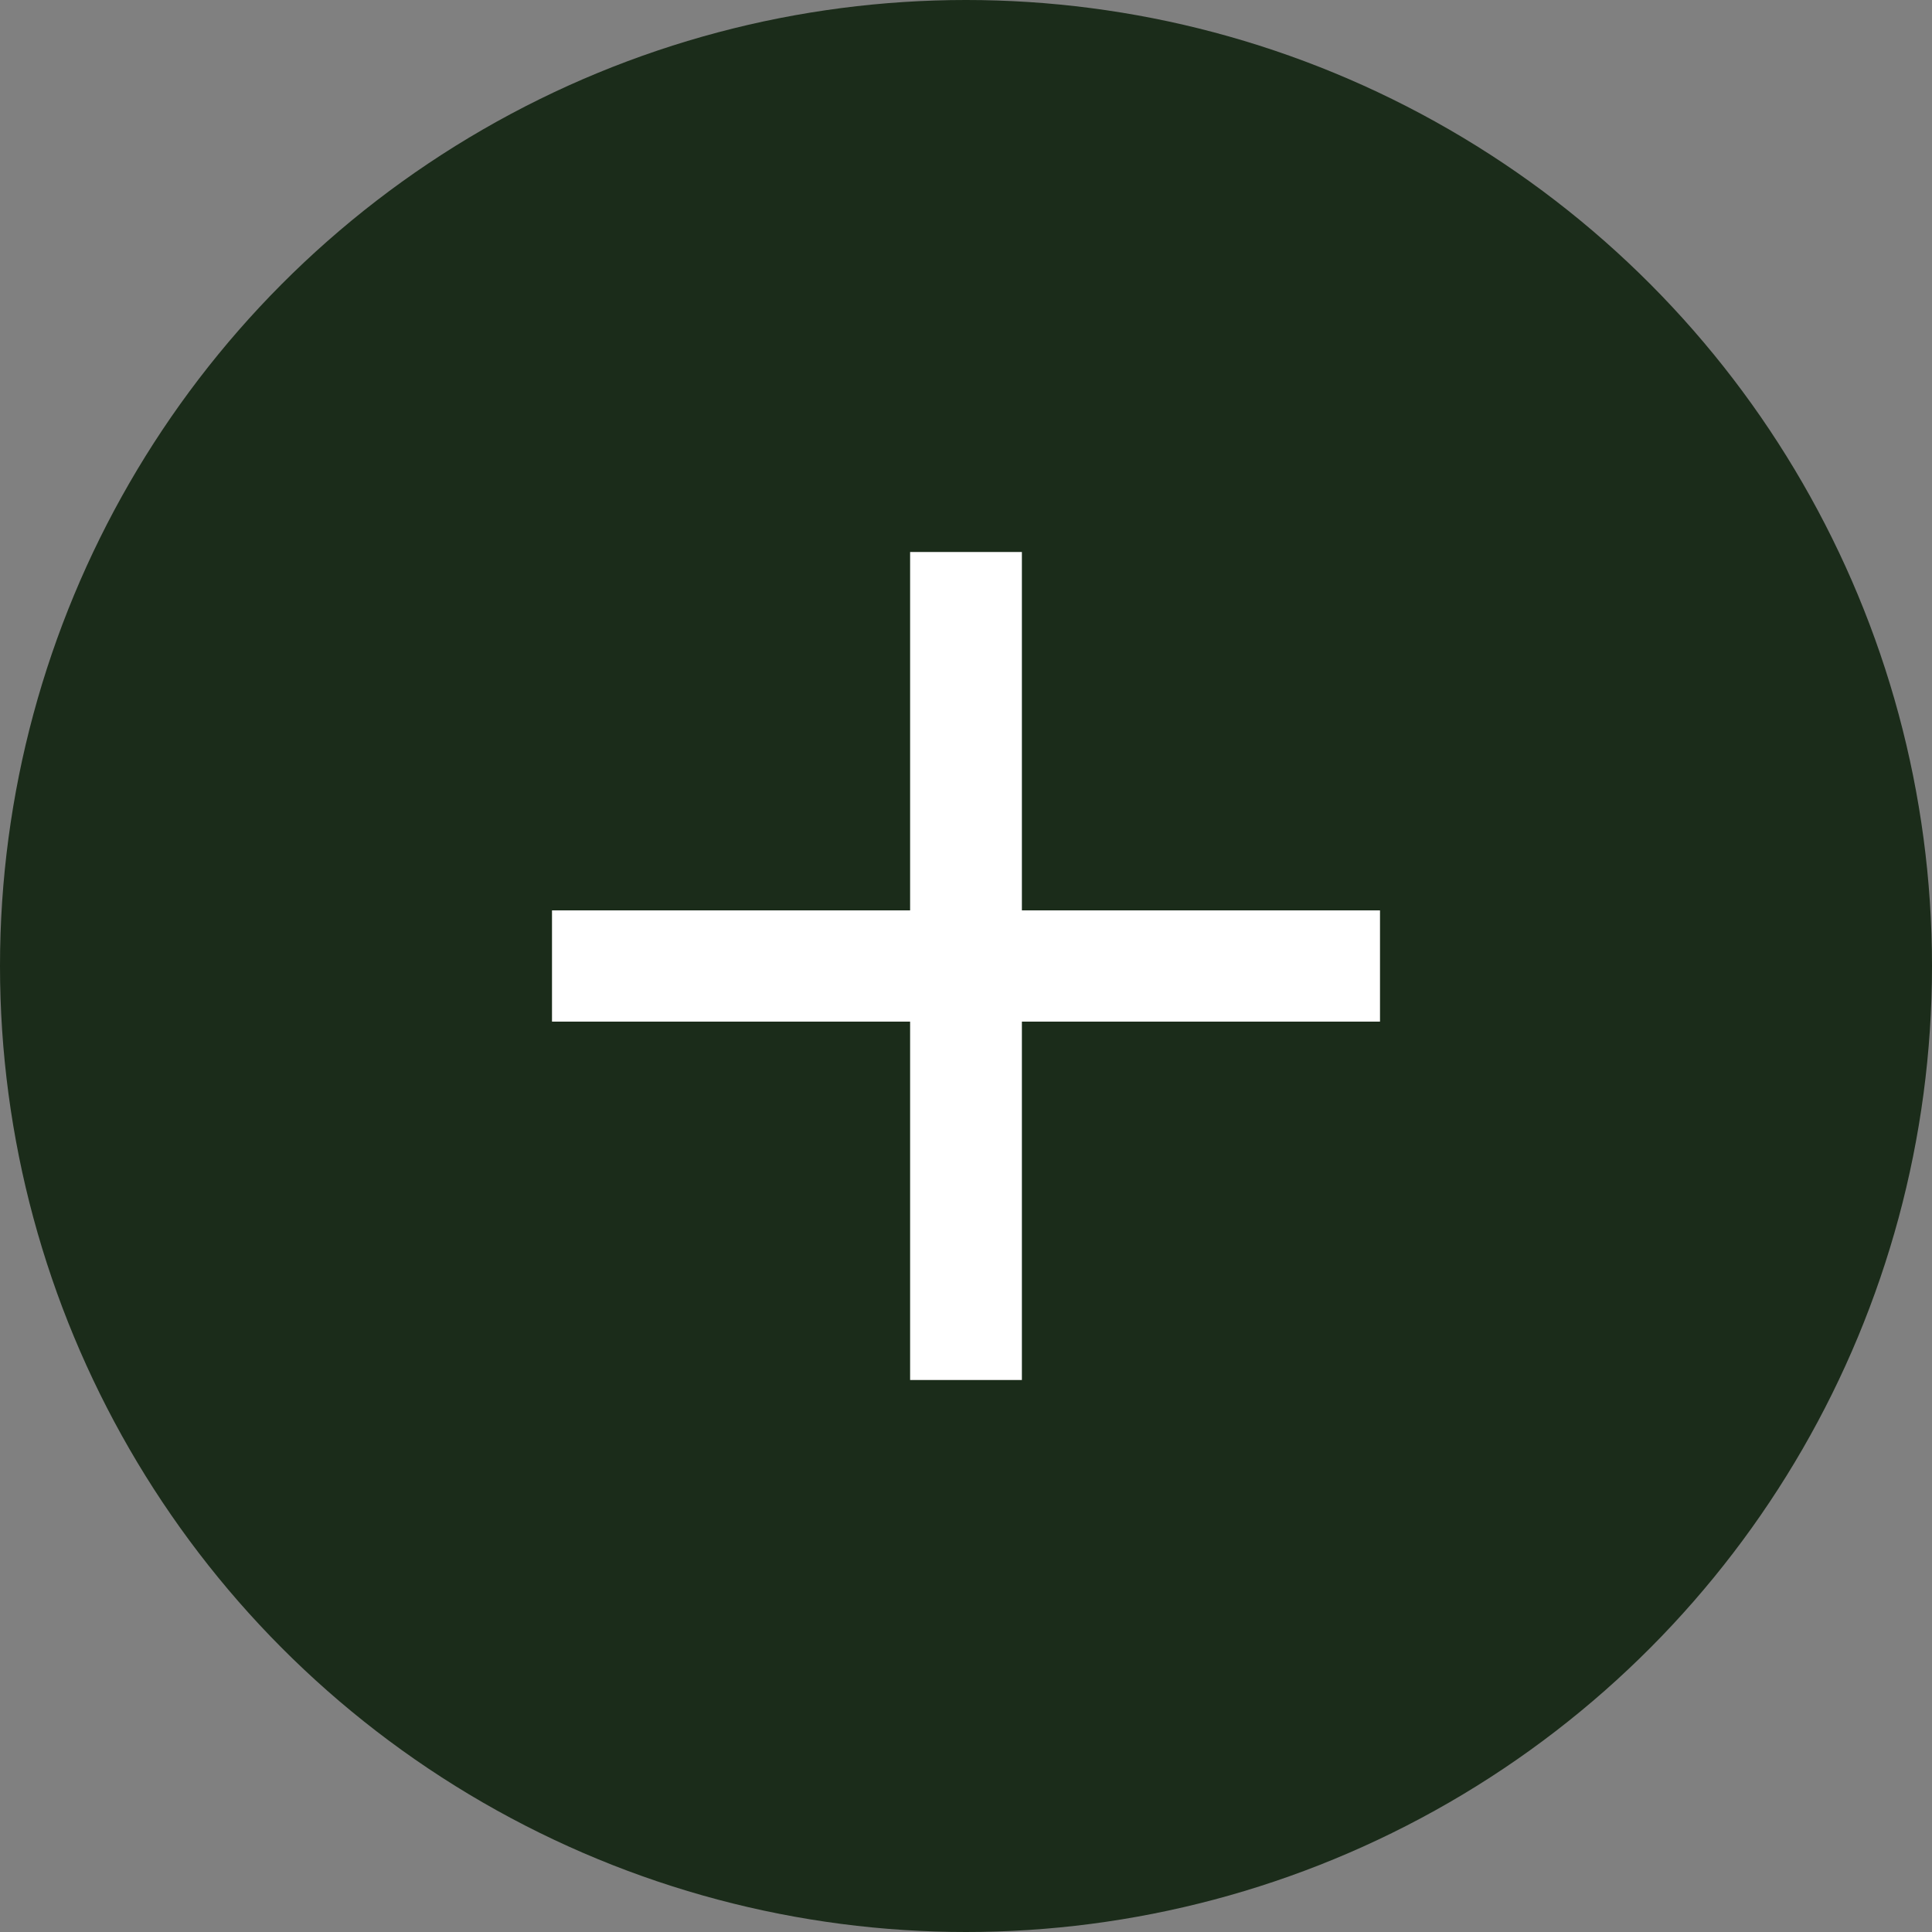 <?xml version="1.0" encoding="UTF-8"?> <svg xmlns="http://www.w3.org/2000/svg" width="28" height="28" viewBox="0 0 28 28" fill="none"><rect x="0" y="0" width="28" height="28" fill="#808080" stroke="none"/><circle cx="14" cy="14" r="14" fill="#1B2C1A"></circle><path d="M13.19 20V8H14.81V20H13.19ZM8 14.806V13.194H20V14.806H8Z" fill="white"></path></svg> 